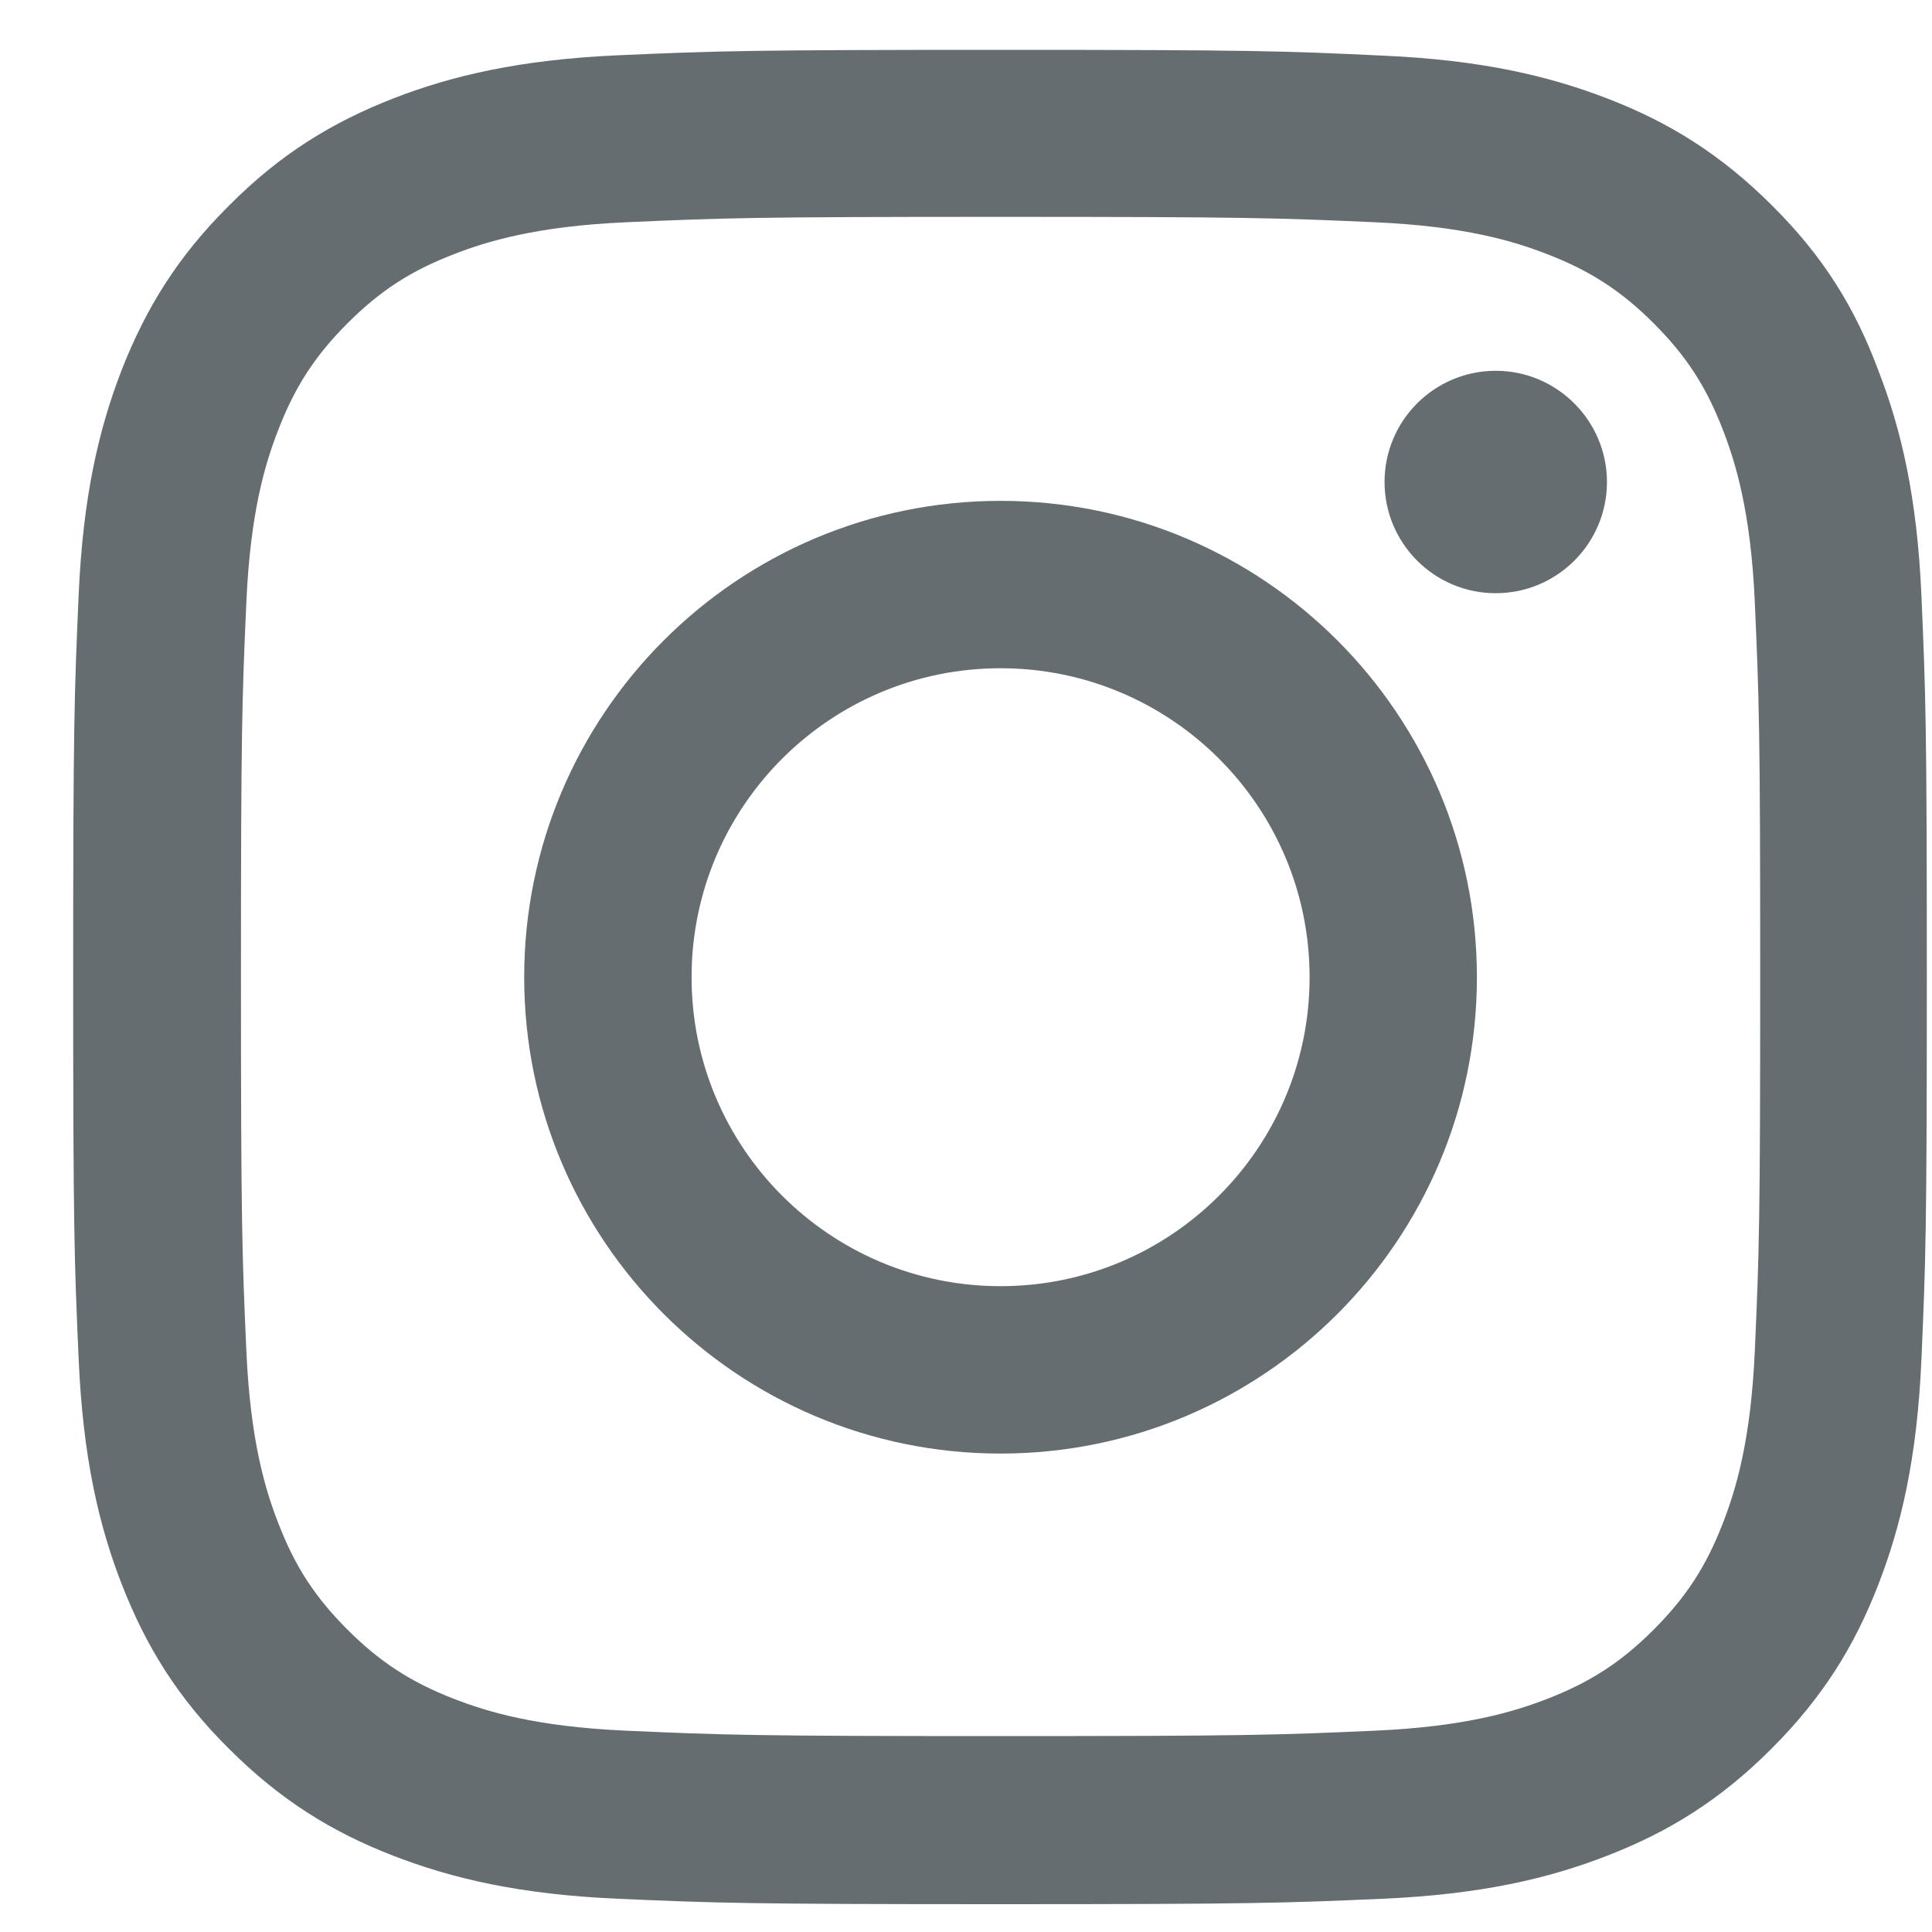 <svg width="25" height="25" viewBox="0 0 25 25" fill="none" xmlns="http://www.w3.org/2000/svg">
<g id="Social Icons" clip-path="url(#clip0_653_402)">
<path id="Vector" d="M12.947 2.806C16.154 2.806 16.533 2.82 17.794 2.876C18.966 2.928 19.599 3.125 20.021 3.289C20.579 3.504 20.982 3.767 21.399 4.184C21.821 4.606 22.079 5.004 22.294 5.562C22.458 5.984 22.655 6.622 22.707 7.789C22.763 9.054 22.777 9.434 22.777 12.636C22.777 15.842 22.763 16.222 22.707 17.483C22.655 18.654 22.458 19.287 22.294 19.709C22.079 20.267 21.816 20.67 21.399 21.087C20.977 21.509 20.579 21.767 20.021 21.983C19.599 22.147 18.962 22.343 17.794 22.395C16.529 22.451 16.149 22.465 12.947 22.465C9.741 22.465 9.361 22.451 8.101 22.395C6.929 22.343 6.296 22.147 5.874 21.983C5.316 21.767 4.913 21.504 4.496 21.087C4.074 20.665 3.816 20.267 3.601 19.709C3.436 19.287 3.24 18.65 3.188 17.483C3.132 16.217 3.118 15.837 3.118 12.636C3.118 9.429 3.132 9.05 3.188 7.789C3.24 6.617 3.436 5.984 3.601 5.562C3.816 5.004 4.079 4.601 4.496 4.184C4.918 3.762 5.316 3.504 5.874 3.289C6.296 3.125 6.933 2.928 8.101 2.876C9.361 2.82 9.741 2.806 12.947 2.806ZM12.947 0.645C9.69 0.645 9.282 0.659 8.002 0.715C6.727 0.772 5.851 0.978 5.091 1.273C4.299 1.583 3.629 1.99 2.963 2.661C2.293 3.326 1.885 3.997 1.576 4.784C1.28 5.548 1.074 6.42 1.018 7.695C0.961 8.979 0.947 9.387 0.947 12.645C0.947 15.903 0.961 16.311 1.018 17.59C1.074 18.865 1.28 19.742 1.576 20.501C1.885 21.294 2.293 21.964 2.963 22.629C3.629 23.295 4.299 23.707 5.086 24.012C5.851 24.308 6.722 24.514 7.997 24.57C9.277 24.626 9.685 24.64 12.943 24.64C16.201 24.64 16.608 24.626 17.888 24.57C19.163 24.514 20.04 24.308 20.799 24.012C21.587 23.707 22.257 23.295 22.922 22.629C23.588 21.964 24 21.294 24.305 20.506C24.601 19.742 24.807 18.87 24.863 17.595C24.919 16.315 24.933 15.908 24.933 12.65C24.933 9.392 24.919 8.984 24.863 7.704C24.807 6.429 24.601 5.553 24.305 4.793C24.01 3.997 23.602 3.326 22.932 2.661C22.266 1.995 21.596 1.583 20.808 1.278C20.044 0.983 19.172 0.776 17.897 0.72C16.613 0.659 16.205 0.645 12.947 0.645Z" fill="#656D71"/>
<path id="Vector_2" d="M12.947 6.481C9.544 6.481 6.783 9.242 6.783 12.645C6.783 16.048 9.544 18.809 12.947 18.809C16.351 18.809 19.111 16.048 19.111 12.645C19.111 9.242 16.351 6.481 12.947 6.481ZM12.947 16.643C10.74 16.643 8.949 14.853 8.949 12.645C8.949 10.437 10.74 8.647 12.947 8.647C15.155 8.647 16.946 10.437 16.946 12.645C16.946 14.853 15.155 16.643 12.947 16.643Z" fill="#656D71"/>
<path id="Vector_3" d="M20.794 6.237C20.794 7.034 20.147 7.676 19.355 7.676C18.558 7.676 17.916 7.029 17.916 6.237C17.916 5.44 18.563 4.798 19.355 4.798C20.147 4.798 20.794 5.445 20.794 6.237Z" fill="#656D71"/>
</g>
<defs>
<clipPath id="clip0_653_402">
<rect width="24" height="24" fill="white" transform="translate(0.947 0.645)"/>
</clipPath>
</defs>
</svg>
